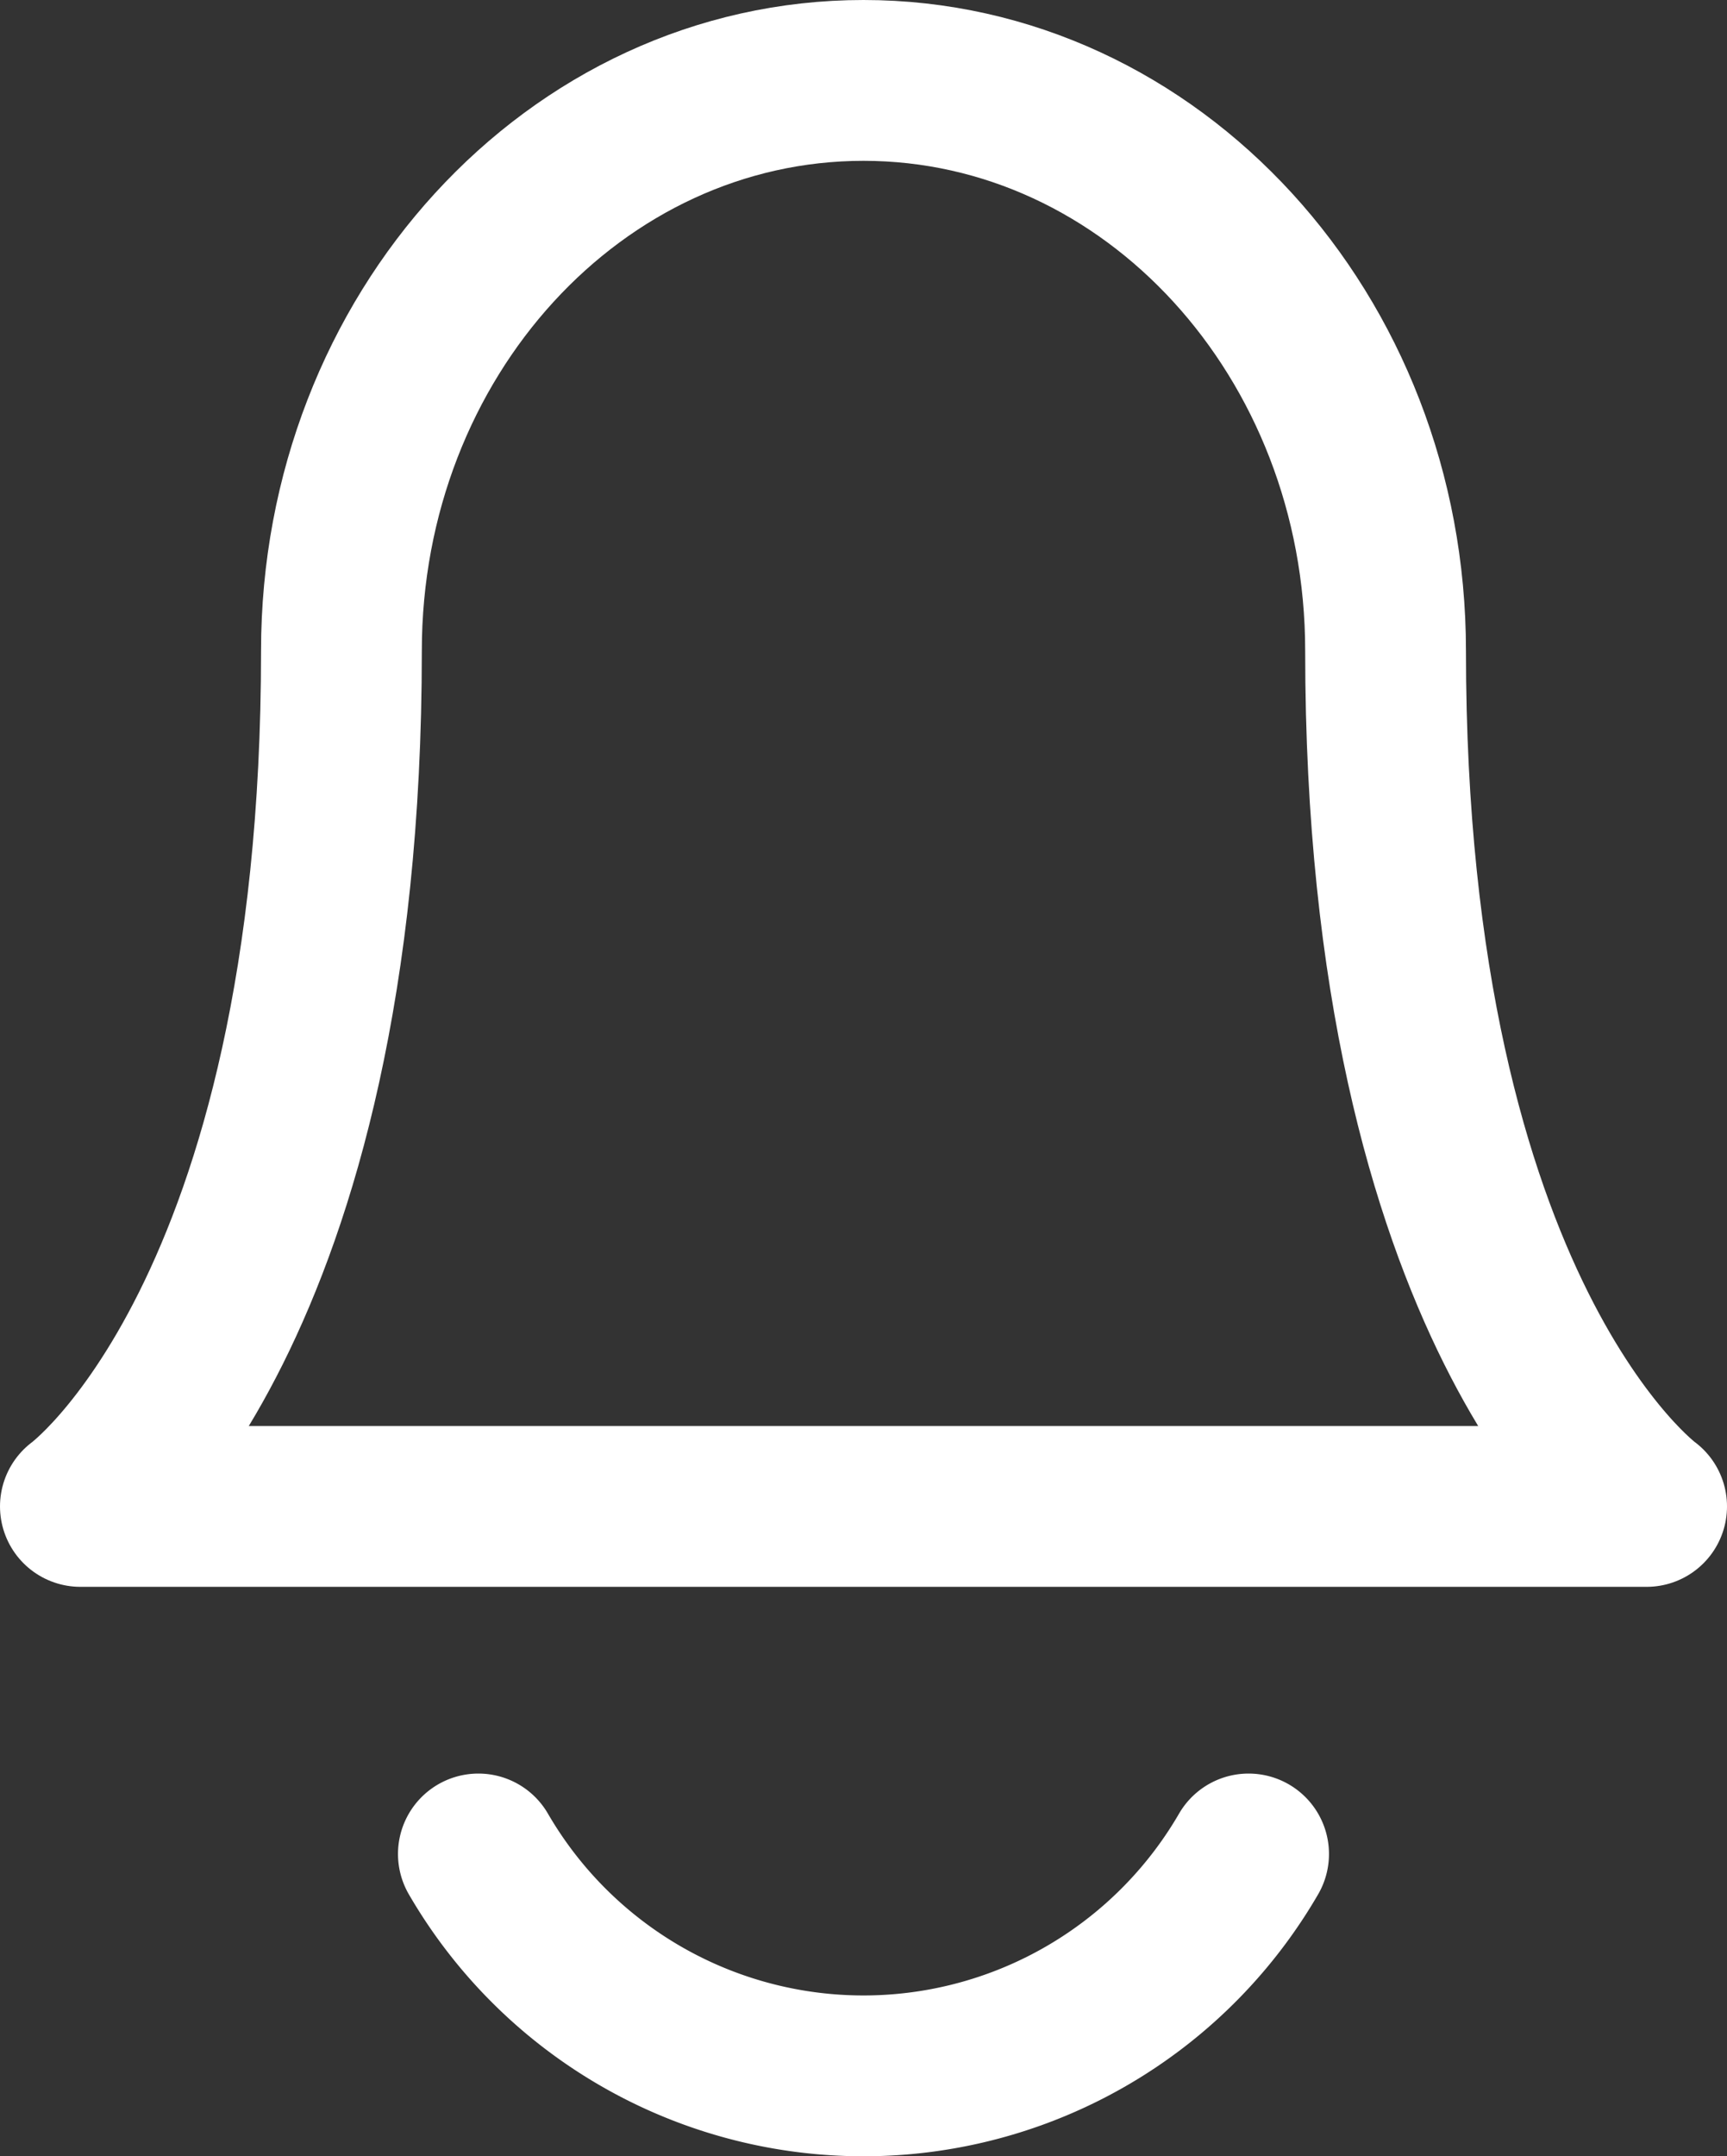 <svg xmlns="http://www.w3.org/2000/svg" width="53.707" height="67.035" viewBox="0 0 53.707 67.035">
  <rect x="0" y="0" width="53.707" height="67.035" fill="#333333" stroke="none"/>
  <g id="Icon_feather-bell" data-name="Icon feather-bell" transform="translate(-2 -22.38)">
    <path id="Path_18" data-name="Path 18" d="M45.089,20.732C45.089,10.939,37.82,3,28.853,3S12.618,10.939,12.618,20.732c0,20.687-8.118,26.6-8.118,26.6H53.207s-8.118-5.911-8.118-26.6" transform="translate(0 21.88)" fill="none" stroke="#fff" stroke-linecap="round" stroke-linejoin="round" stroke-width="5"/>
    <path id="Path_19" data-name="Path 19" d="M39.357,31.5a13.845,13.845,0,0,1-23.952,0" transform="translate(1.472 48.517)" fill="none" stroke="#fff" stroke-linecap="round" stroke-linejoin="round" stroke-width="5"/>
  </g>
</svg>
